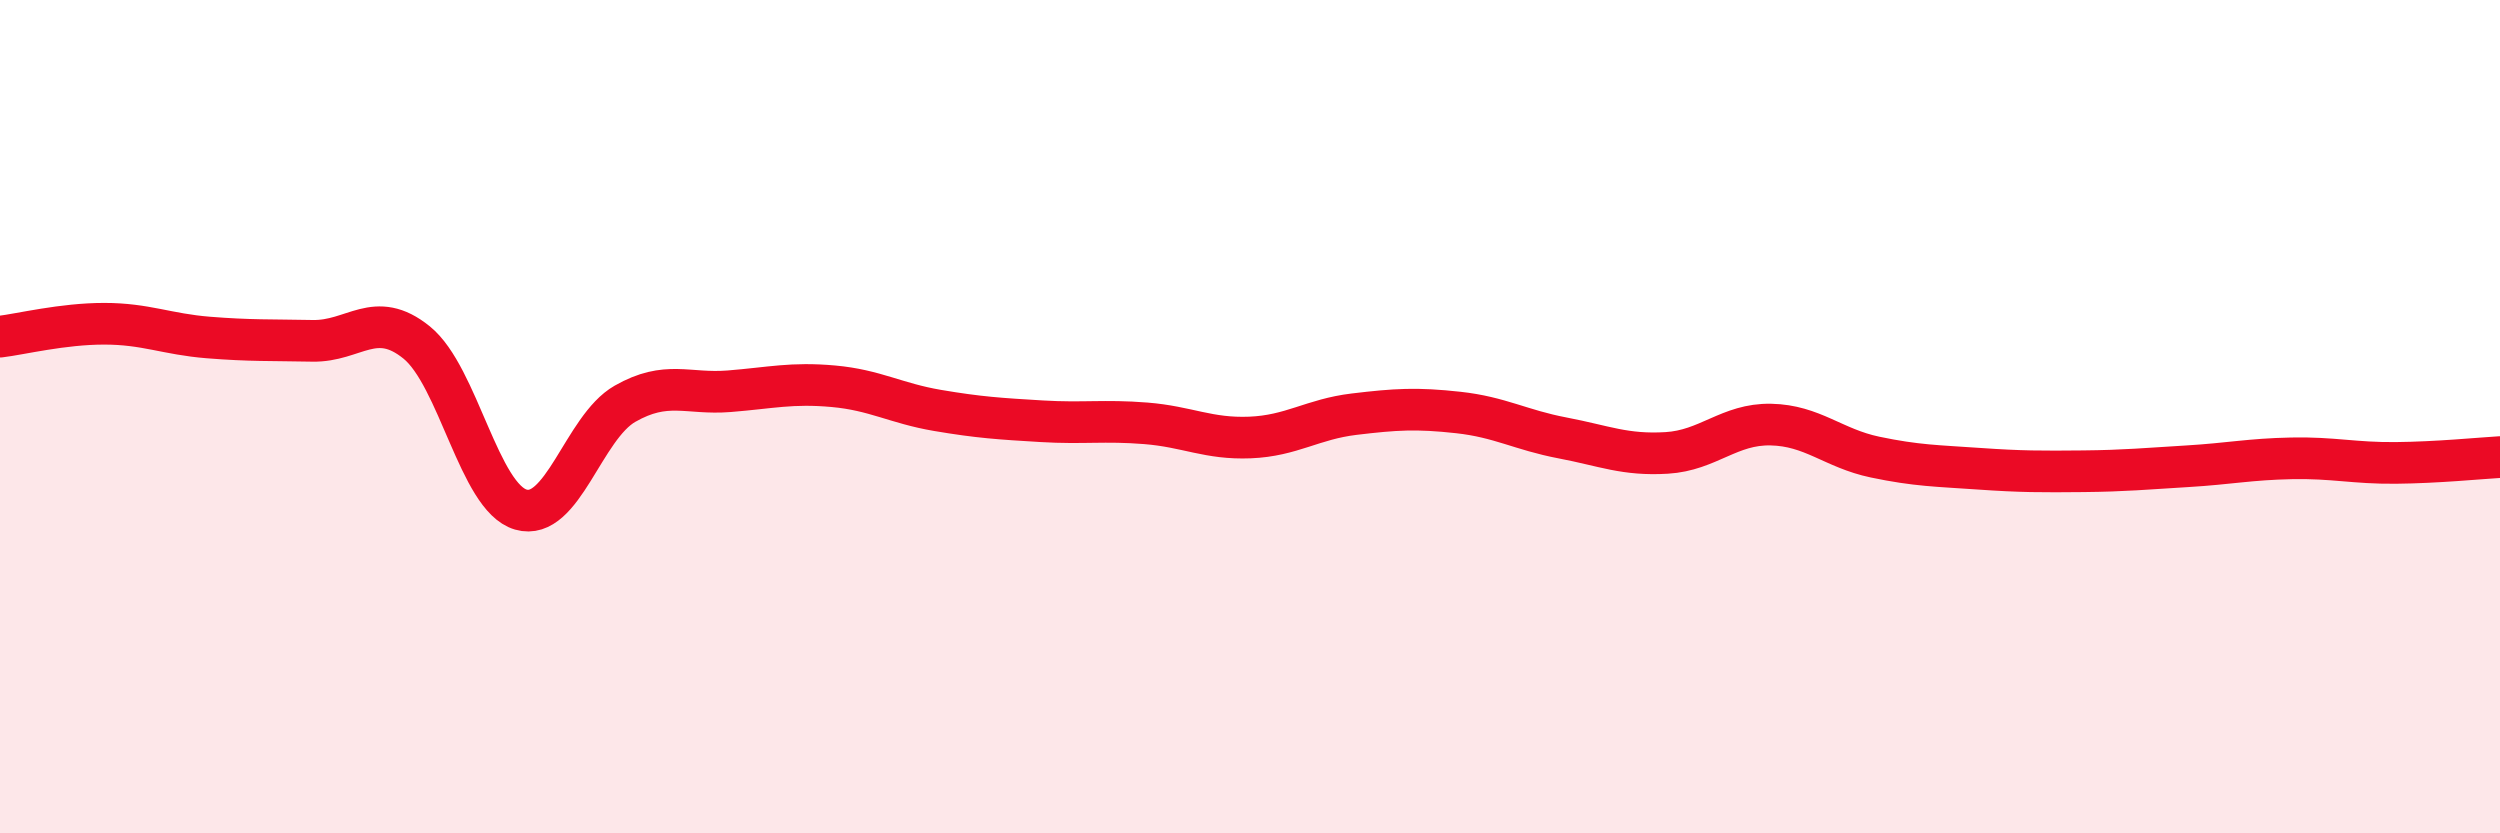 
    <svg width="60" height="20" viewBox="0 0 60 20" xmlns="http://www.w3.org/2000/svg">
      <path
        d="M 0,8.08 C 0.5,8.02 1.5,7.77 2.5,7.77 C 3.5,7.77 4,8.02 5,8.1 C 6,8.18 6.5,8.16 7.5,8.18 C 8.5,8.2 9,7.41 10,8.22 C 11,9.03 11.5,11.94 12.5,12.23 C 13.5,12.52 14,10.26 15,9.69 C 16,9.12 16.5,9.47 17.5,9.39 C 18.5,9.31 19,9.18 20,9.27 C 21,9.36 21.5,9.68 22.5,9.85 C 23.5,10.02 24,10.05 25,10.11 C 26,10.17 26.5,10.08 27.5,10.16 C 28.5,10.24 29,10.54 30,10.5 C 31,10.46 31.5,10.06 32.5,9.94 C 33.5,9.82 34,9.79 35,9.9 C 36,10.01 36.5,10.32 37.5,10.51 C 38.5,10.7 39,10.93 40,10.87 C 41,10.81 41.5,10.17 42.5,10.19 C 43.5,10.21 44,10.76 45,10.97 C 46,11.18 46.5,11.18 47.5,11.25 C 48.5,11.32 49,11.32 50,11.31 C 51,11.3 51.5,11.25 52.5,11.19 C 53.5,11.13 54,11.02 55,11 C 56,10.98 56.5,11.12 57.5,11.11 C 58.5,11.1 59.5,11 60,10.97L60 20L0 20Z"
        fill="#EB0A25"
        opacity="0.1"
        stroke-linecap="round"
        stroke-linejoin="round"
      />
      <path
        d="M 0,8.08 C 0.5,8.02 1.5,7.77 2.5,7.77 C 3.5,7.77 4,8.02 5,8.1 C 6,8.18 6.5,8.16 7.5,8.18 C 8.5,8.2 9,7.41 10,8.22 C 11,9.03 11.5,11.94 12.5,12.23 C 13.5,12.52 14,10.26 15,9.69 C 16,9.12 16.5,9.47 17.5,9.39 C 18.5,9.31 19,9.18 20,9.27 C 21,9.36 21.5,9.68 22.5,9.85 C 23.5,10.02 24,10.05 25,10.11 C 26,10.17 26.5,10.08 27.5,10.16 C 28.5,10.24 29,10.54 30,10.5 C 31,10.46 31.5,10.06 32.5,9.94 C 33.5,9.82 34,9.79 35,9.9 C 36,10.01 36.5,10.32 37.5,10.51 C 38.5,10.7 39,10.93 40,10.87 C 41,10.81 41.5,10.17 42.5,10.19 C 43.5,10.21 44,10.76 45,10.97 C 46,11.18 46.5,11.18 47.5,11.25 C 48.5,11.32 49,11.32 50,11.31 C 51,11.3 51.5,11.25 52.5,11.19 C 53.5,11.13 54,11.02 55,11 C 56,10.98 56.5,11.12 57.5,11.11 C 58.5,11.1 59.5,11 60,10.97"
        stroke="#EB0A25"
        stroke-width="1"
        fill="none"
        stroke-linecap="round"
        stroke-linejoin="round"
      />
    </svg>
  